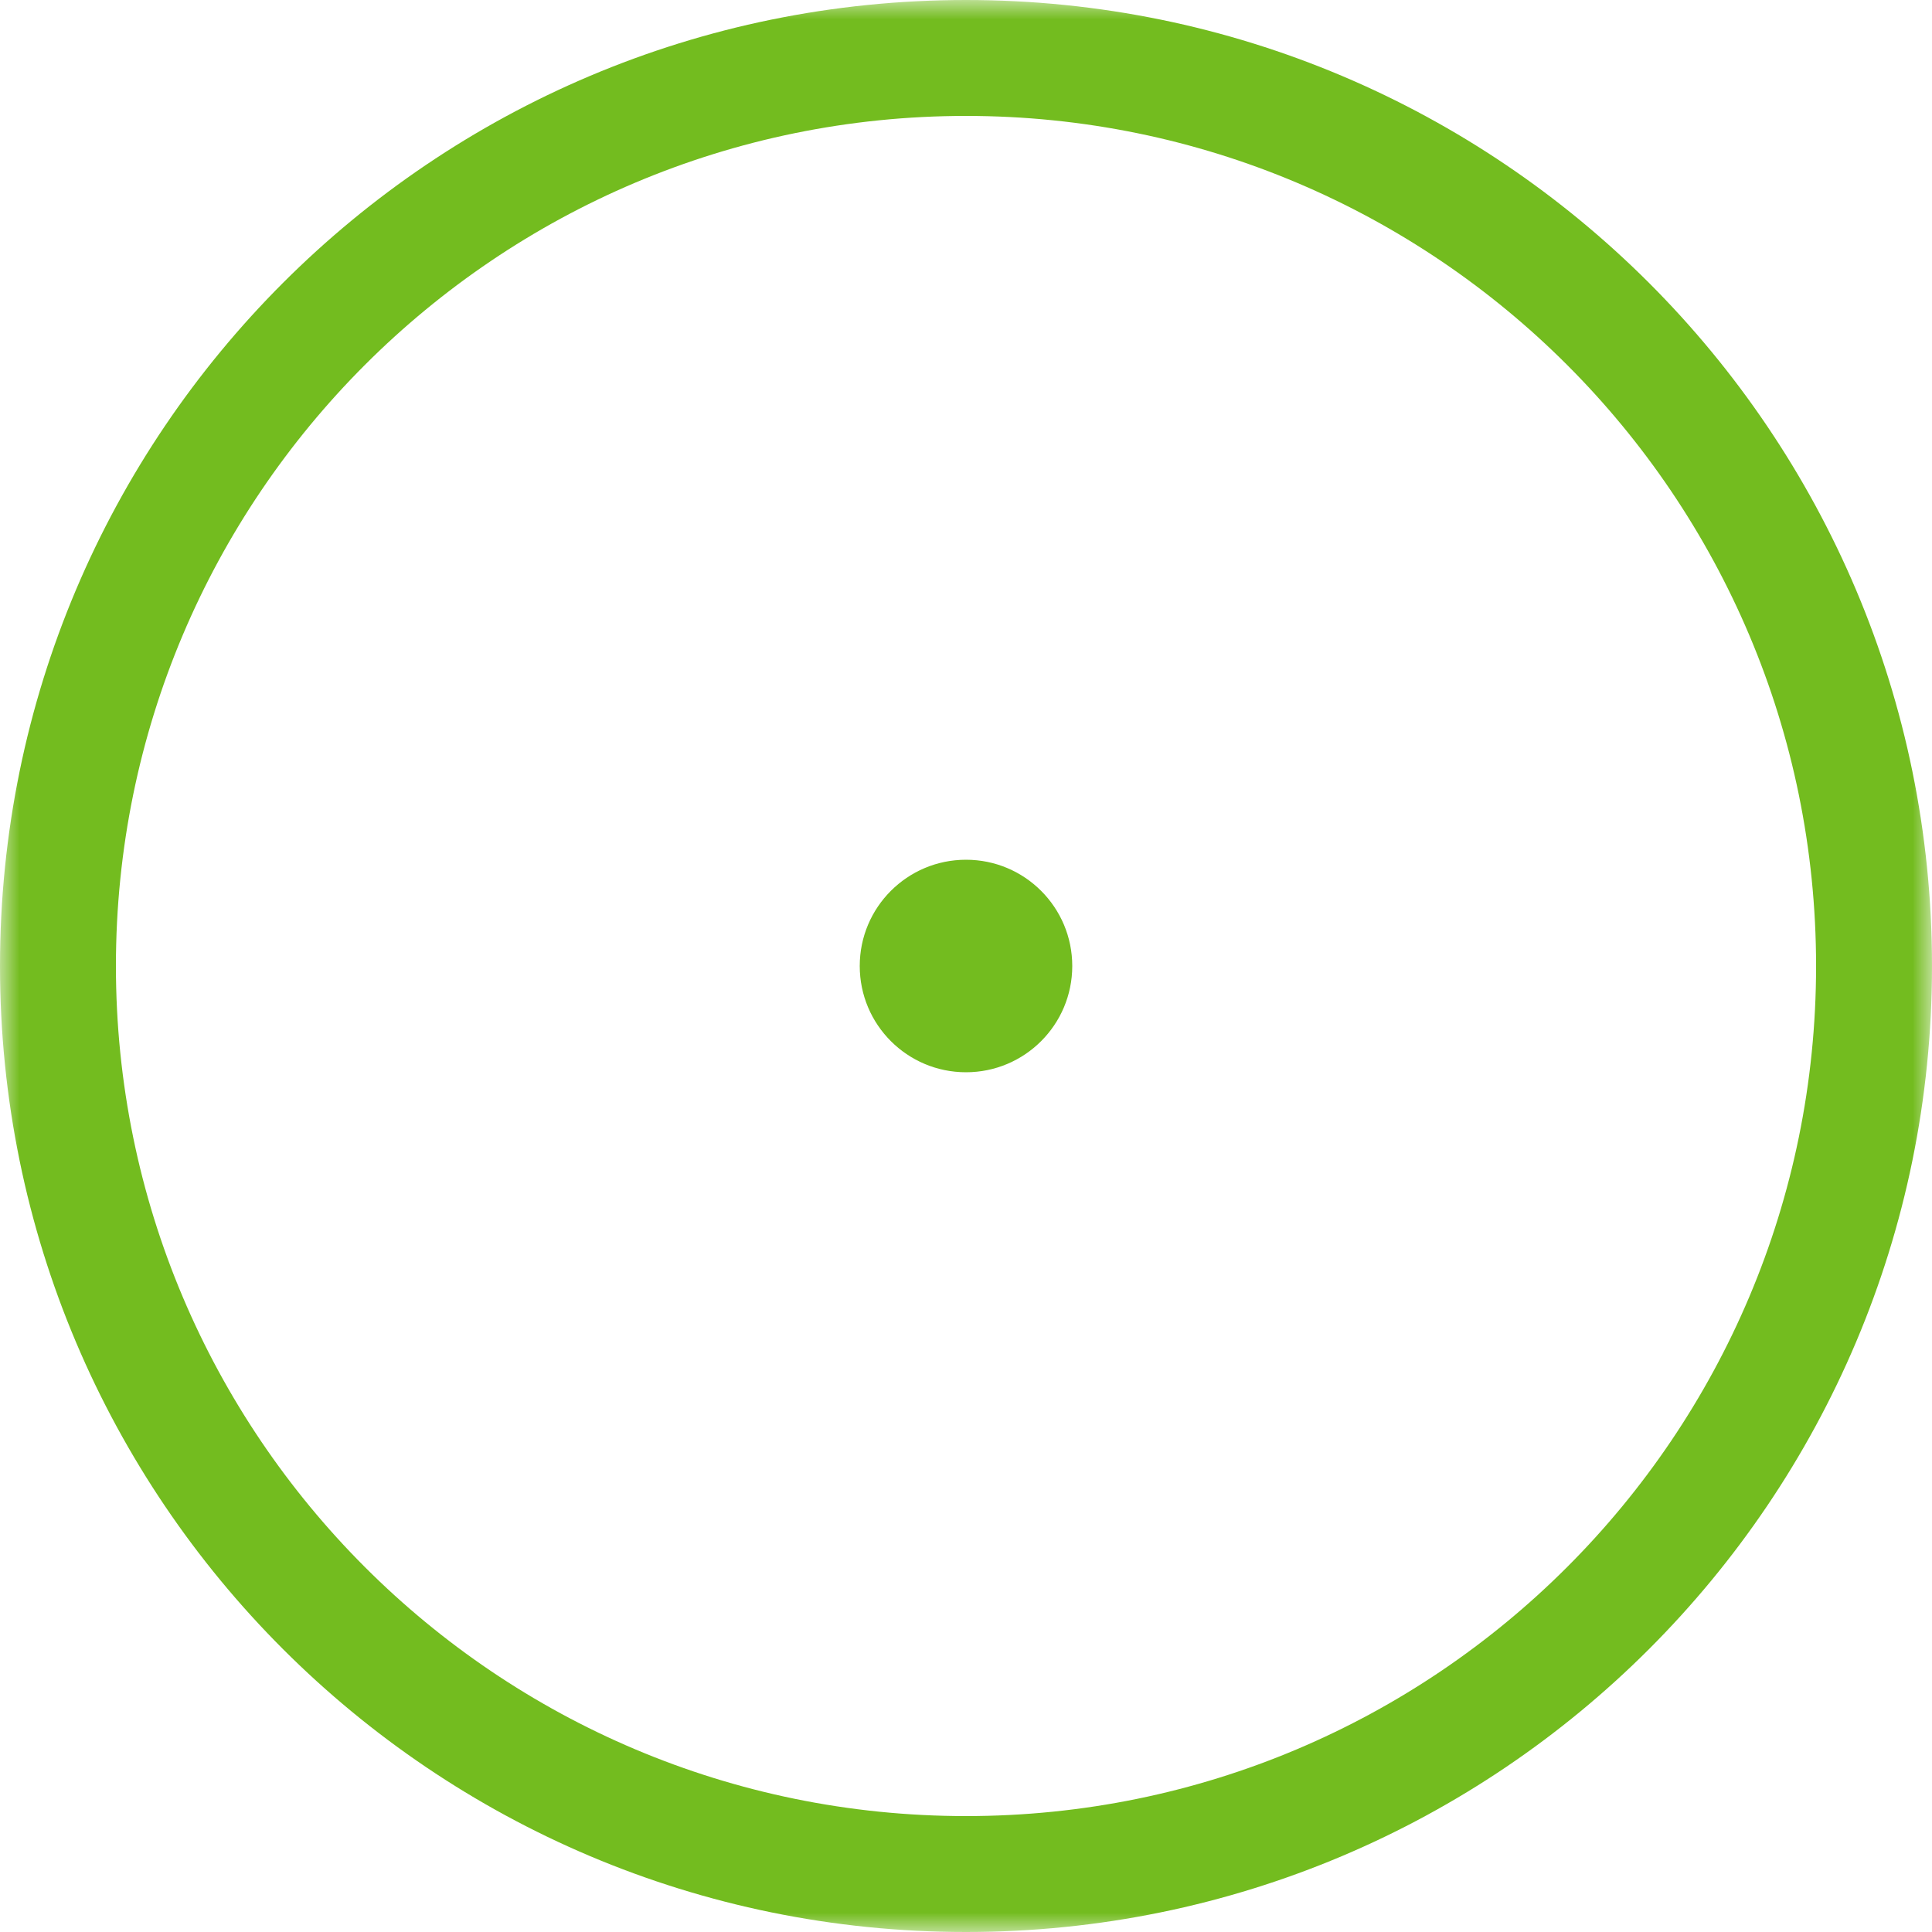 <svg width="50" height="50" viewBox="0 0 50 50" fill="none" xmlns="http://www.w3.org/2000/svg">
<mask id="mask0_548_6218" style="mask-type:luminance" maskUnits="userSpaceOnUse" x="0" y="0" width="50" height="50">
<path d="M50 0H0V50H50V0Z" fill="white"/>
</mask>
<g mask="url(#mask0_548_6218)">
<path fill-rule="evenodd" clip-rule="evenodd" d="M47 25C47 37.15 37.15 47 25 47C12.85 47 3 37.15 3 25C3 12.85 12.85 3 25 3C37.15 3 47 12.85 47 25ZM50 25C50 38.807 38.807 50 25 50C11.193 50 0 38.807 0 25C0 11.193 11.193 0 25 0C38.807 0 50 11.193 50 25ZM25 27.75C26.519 27.75 27.75 26.519 27.75 25C27.75 23.481 26.519 22.25 25 22.25C23.481 22.25 22.25 23.481 22.25 25C22.25 26.519 23.481 27.75 25 27.75Z" fill="#73BC1F"/>
</g>
</svg>
